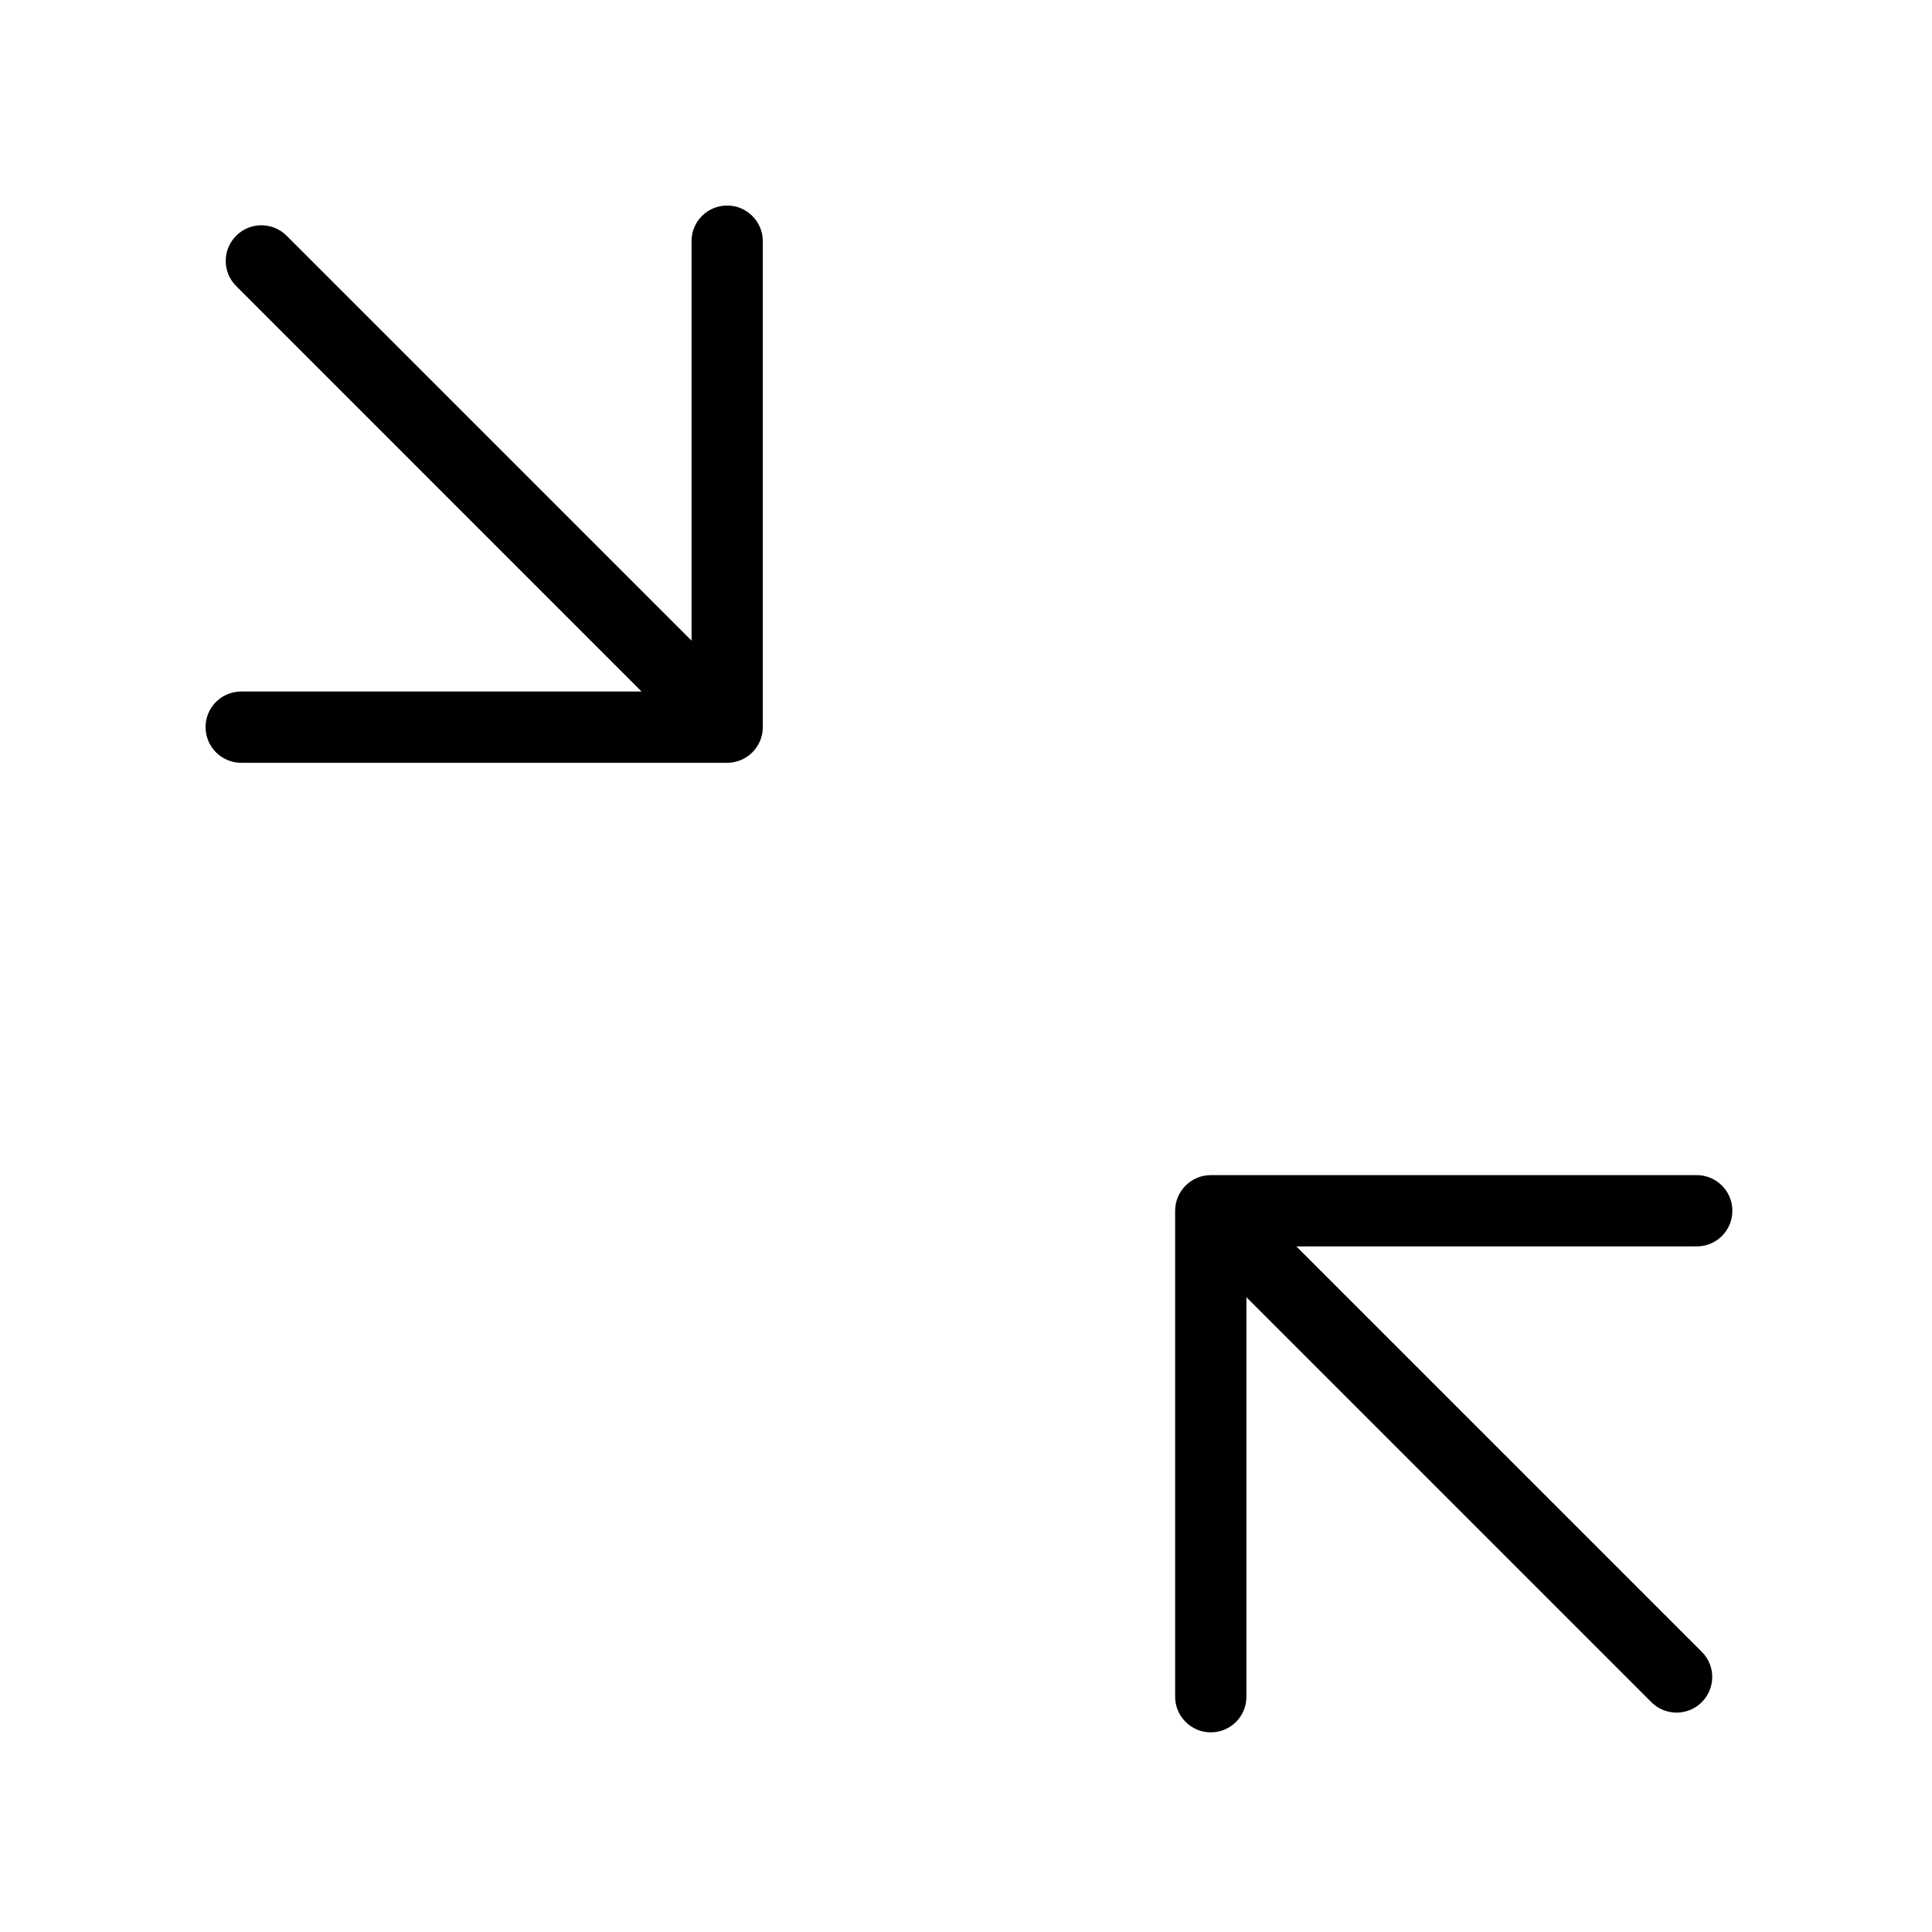 <?xml version="1.0" encoding="UTF-8"?>
<!-- Uploaded to: ICON Repo, www.iconrepo.com, Generator: ICON Repo Mixer Tools -->
<svg fill="#000000" width="800px" height="800px" version="1.1" viewBox="144 144 512 512" xmlns="http://www.w3.org/2000/svg">
 <path d="m314.01 327.25-106.09 0.012c-5.223-0.012-9.457 4.223-9.441 9.445 0 5.211 4.219 9.434 9.441 9.445h128.79c2.512 0 4.902-1.004 6.68-2.777 1.762-1.766 2.766-4.156 2.766-6.668v-128.79c0-2.617-1.07-4.969-2.777-6.68-1.711-1.707-4.062-2.777-6.668-2.762-5.223-0.016-9.457 4.219-9.445 9.441v105.86l-107.31-107.31c-1.852-1.852-4.269-2.762-6.688-2.762-2.422 0-4.84 0.91-6.672 2.762-3.703 3.684-3.703 9.672 0 13.355zm173.55 147.07 106.09-0.012c5.227 0.012 9.461-4.223 9.445-9.445 0-5.211-4.219-9.434-9.445-9.445h-128.78c-2.512 0-4.902 1-6.68 2.777-1.766 1.766-2.766 4.156-2.766 6.668v128.78c0 2.621 1.066 4.973 2.777 6.68 1.711 1.711 4.062 2.781 6.668 2.766 5.223 0.016 9.457-4.219 9.445-9.445v-105.86l107.31 107.31c1.852 1.852 4.269 2.758 6.688 2.758 2.418 0 4.836-0.906 6.672-2.758 3.703-3.684 3.703-9.672 0-13.355z" fill-rule="evenodd"/>
</svg>